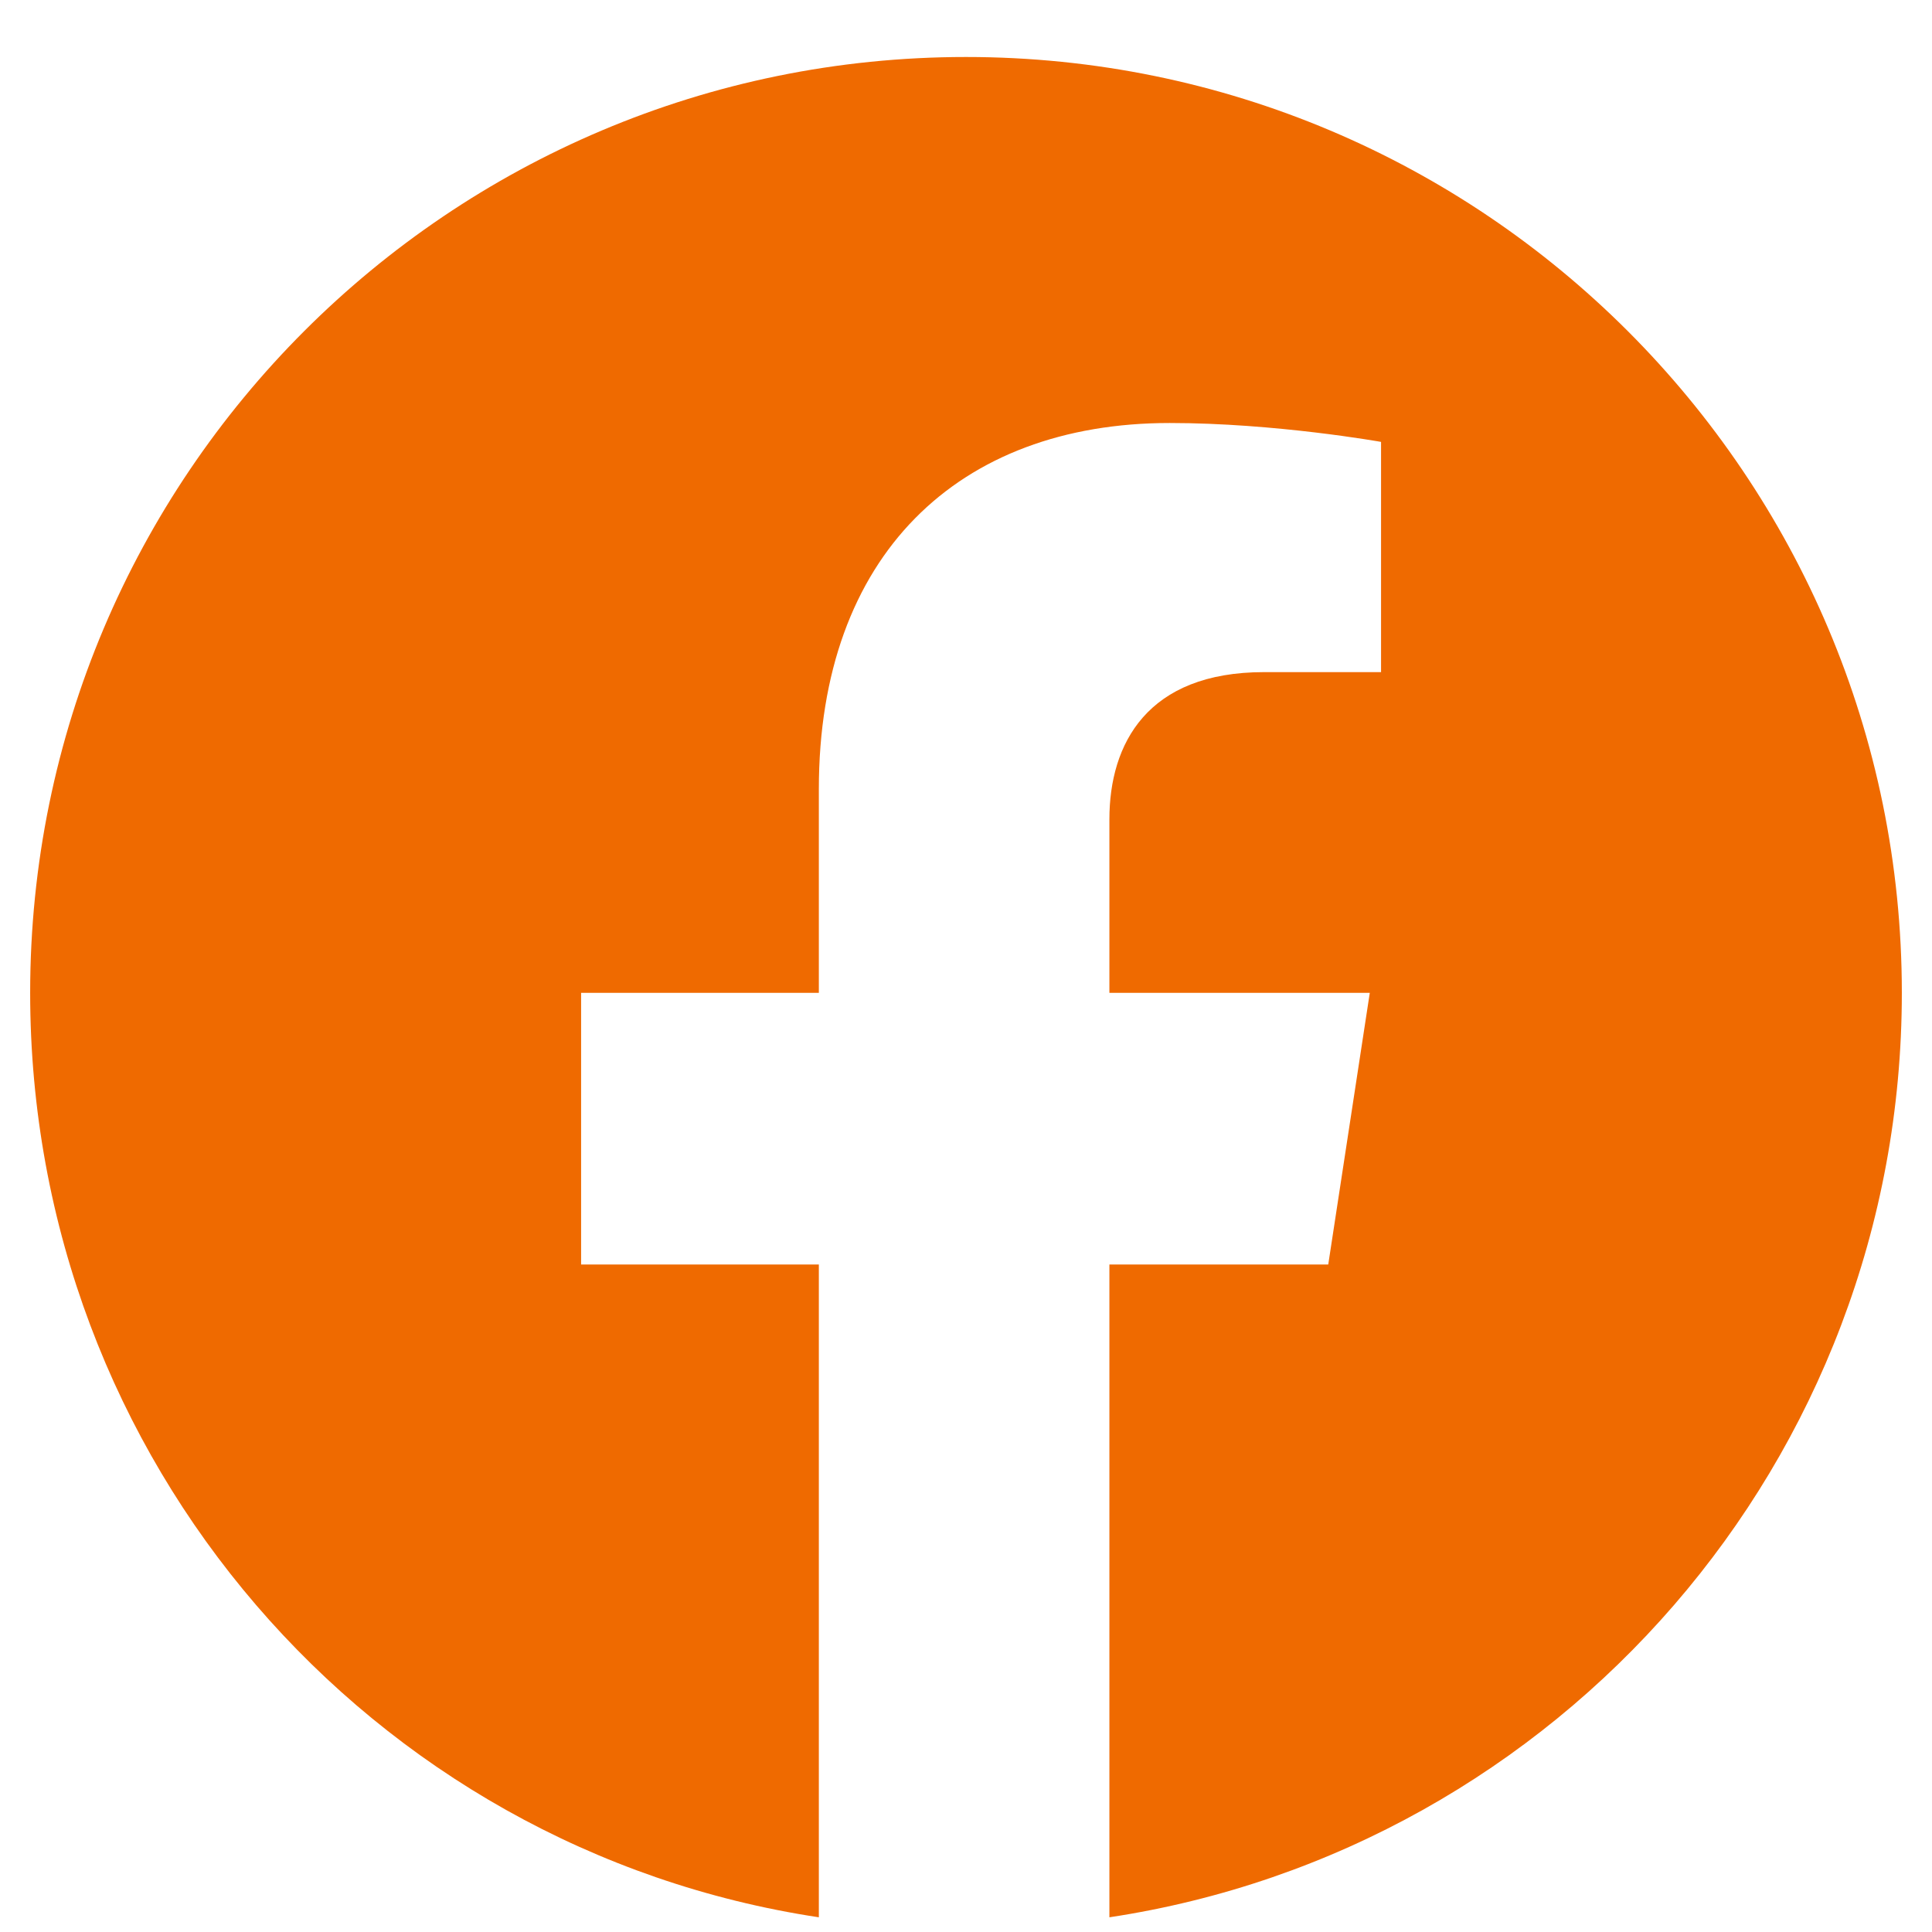 <svg width="18" height="18" viewBox="0 0 18 18" fill="none" xmlns="http://www.w3.org/2000/svg">
<path d="M17.719 9.25C17.719 13.609 14.52 17.23 10.336 17.863V11.781H12.375L12.762 9.25H10.336V7.633C10.336 6.93 10.688 6.262 11.777 6.262H12.867V4.117C12.867 4.117 11.883 3.941 10.898 3.941C8.93 3.941 7.629 5.172 7.629 7.352V9.25H5.414V11.781H7.629V17.863C3.445 17.23 0.281 13.609 0.281 9.25C0.281 4.434 4.184 0.531 9 0.531C13.816 0.531 17.719 4.434 17.719 9.25Z" fill="#EF6A00"/>
</svg>
